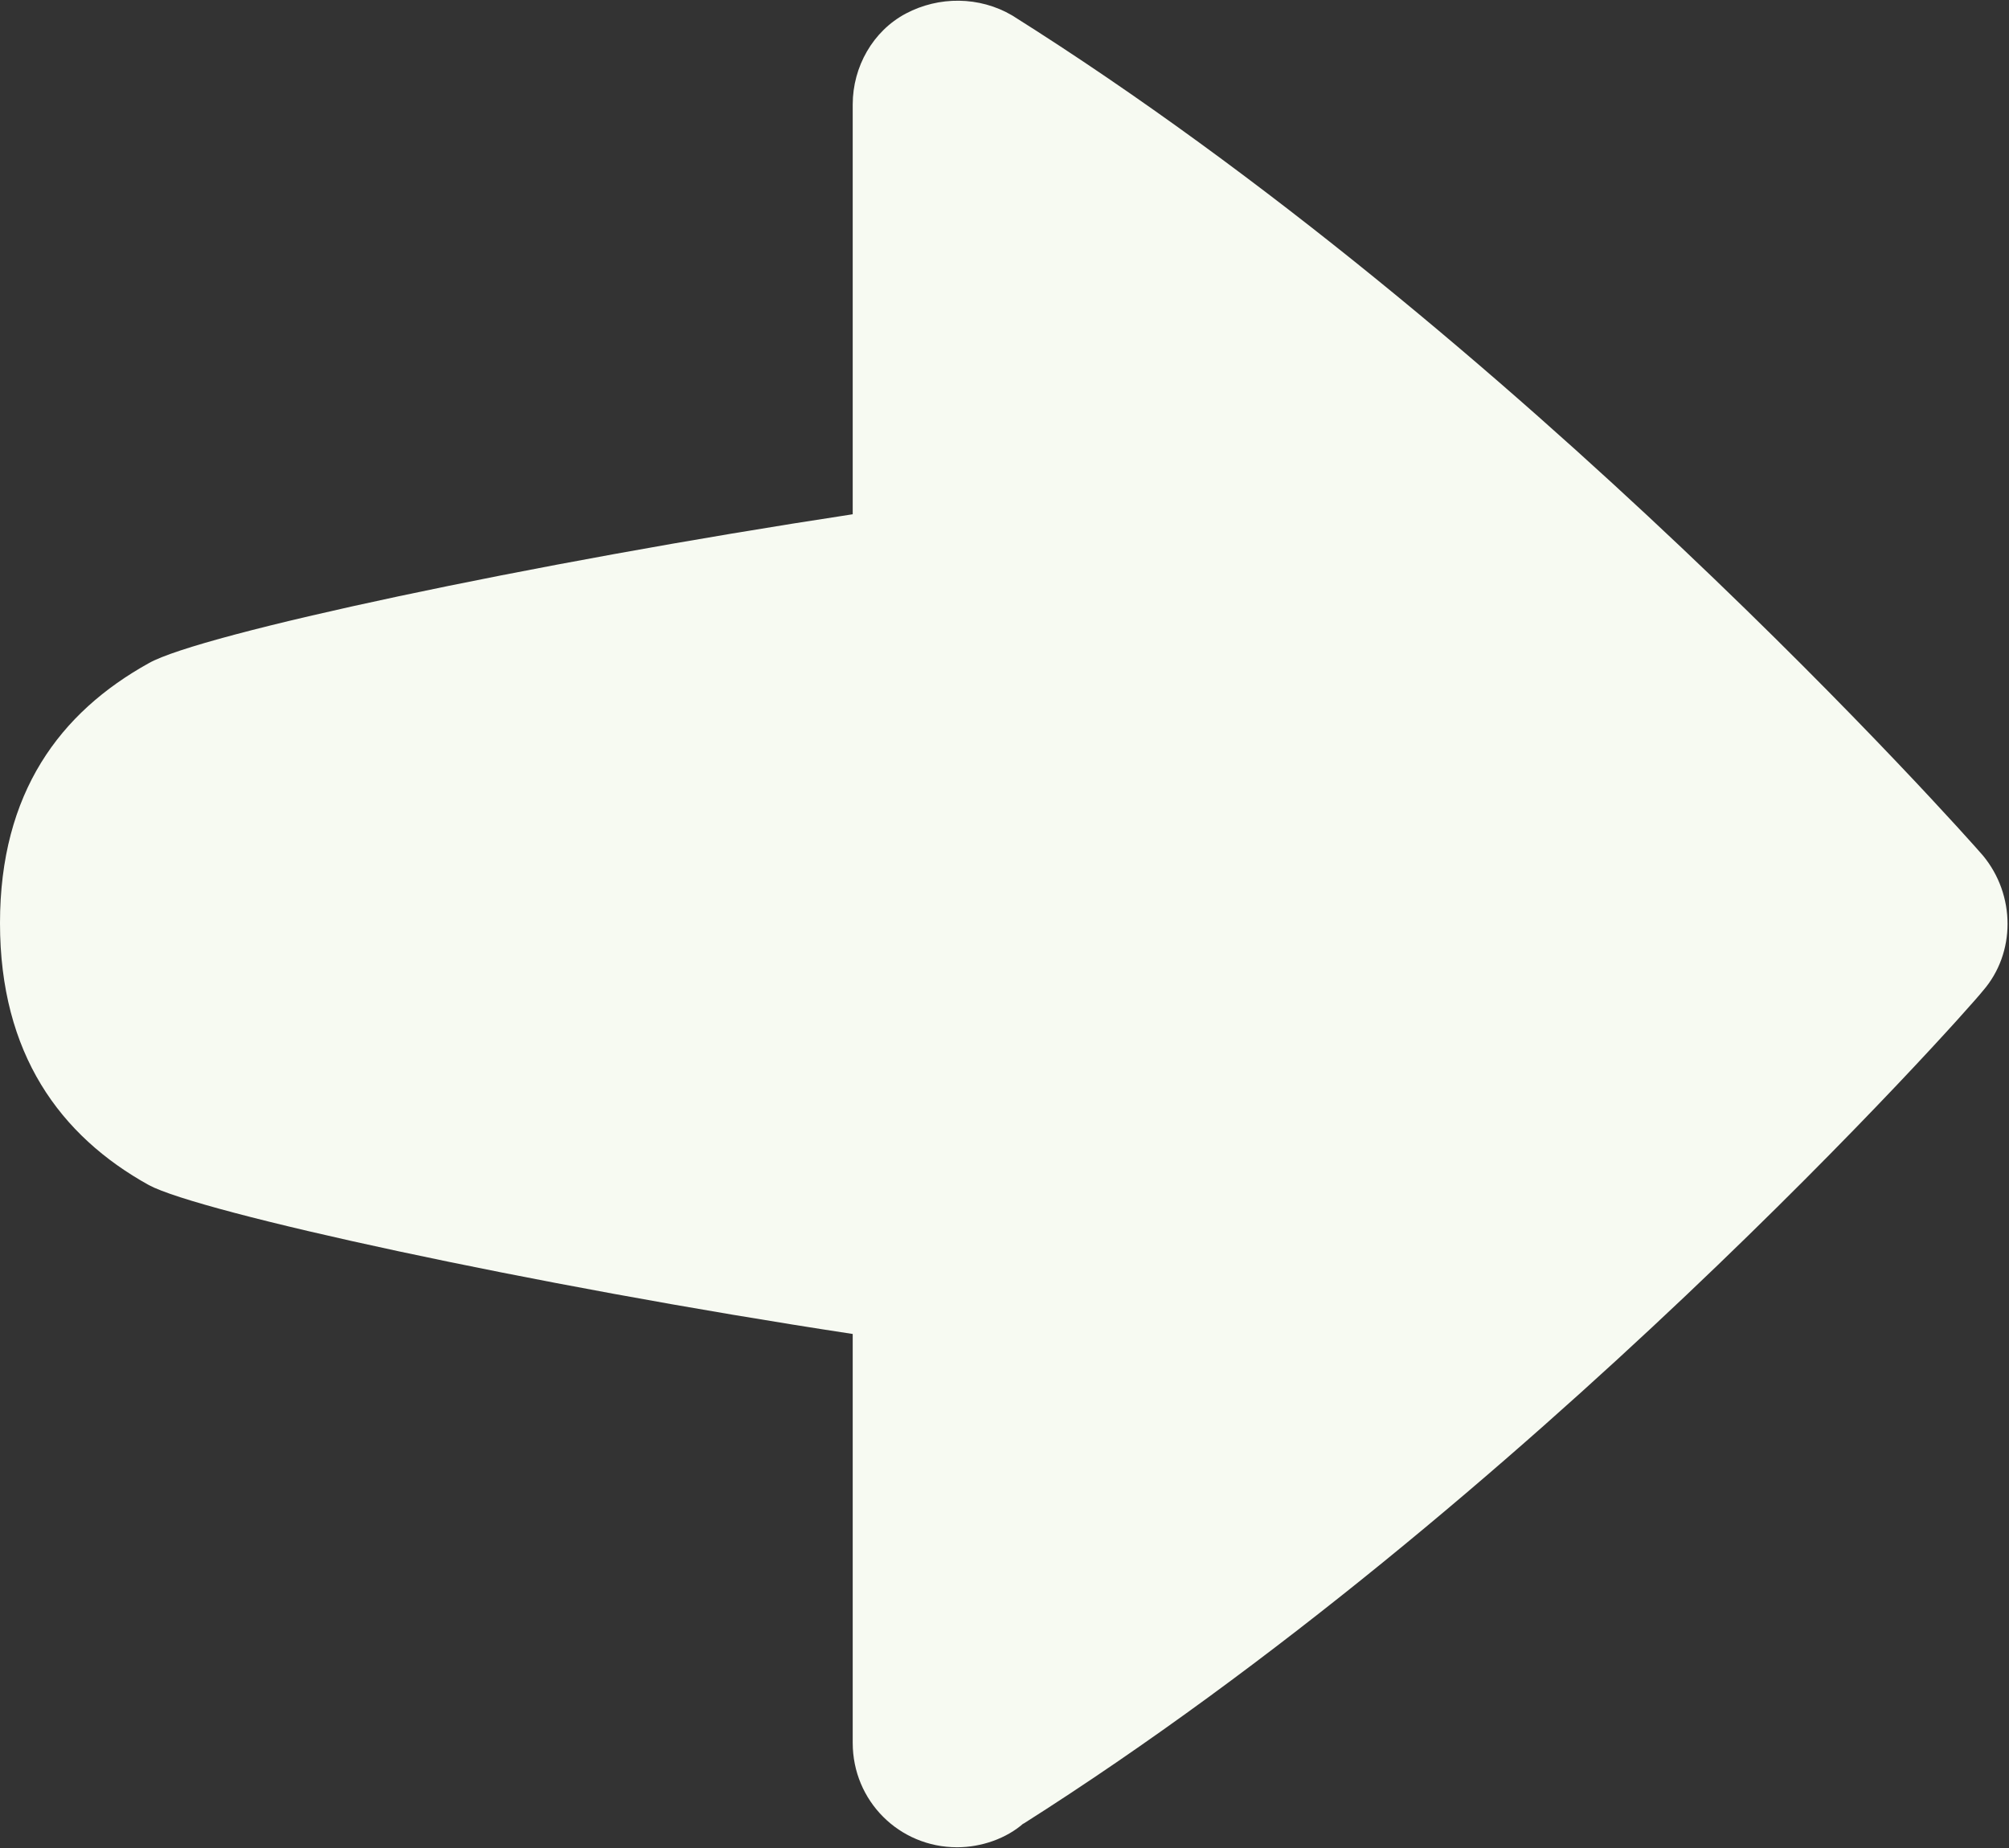 <?xml version="1.0" encoding="UTF-8"?> <svg xmlns="http://www.w3.org/2000/svg" id="Layer_2" viewBox="0 0 20.78 19.12"><rect x="0" y="0" width="20.78" height="19.12" fill="#333333" stroke="none"/><defs><style>.cls-1{fill:#f7faf2;}</style></defs><g id="Layer_1-2"><path class="cls-1" d="M10.59,18.86c-.18.16-.44.25-.69.25-.6,0-1.08-.48-1.08-1.08v-4.23c-3.35-.51-6.76-1.26-7.28-1.54-.92-.51-1.54-1.36-1.54-2.71s.62-2.18,1.54-2.69c.53-.3,3.93-1.03,7.28-1.54V1.08c0-.39.21-.76.55-.94.34-.18.76-.18,1.1.02,5.26,3.31,9.86,8.48,10.04,8.69.34.41.34,1.01,0,1.4-.18.23-4.71,5.31-9.93,8.62Z"></path></g></svg> 